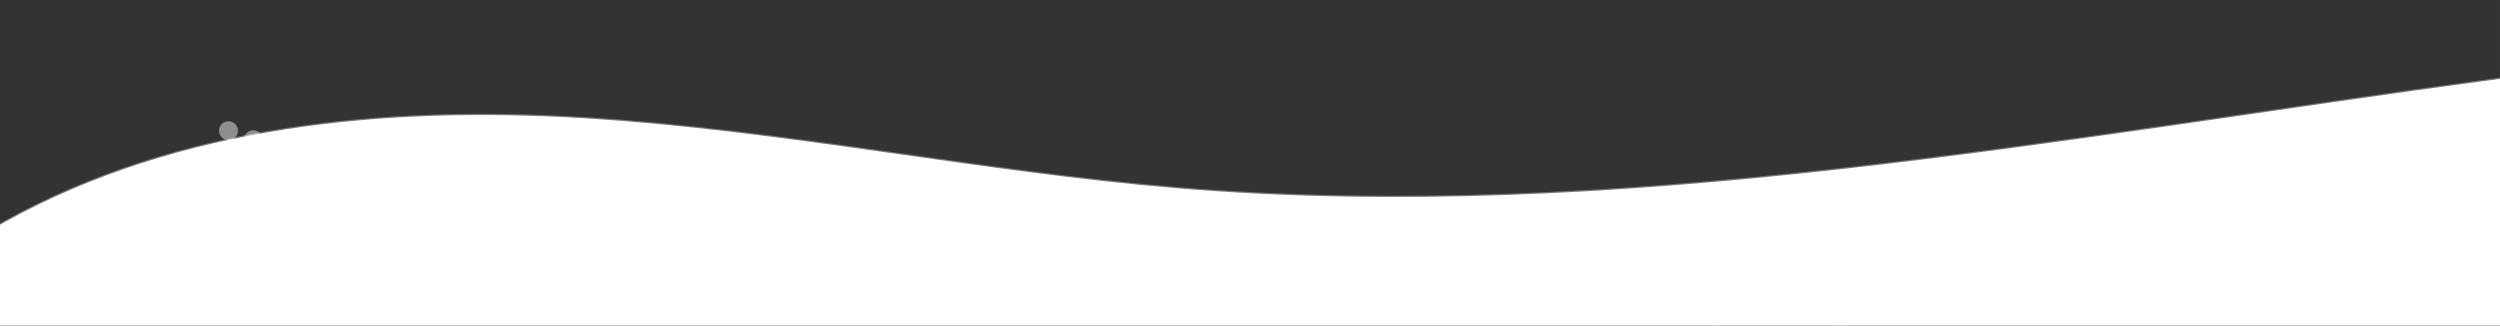 <?xml version="1.0" encoding="UTF-8" standalone="no"?>
<!-- Created with Inkscape (http://www.inkscape.org/) -->

<svg
   width="1920"
   height="250"
   viewBox="0 0 508 66.146"
   version="1.1"
   id="svg1"
   inkscape:version="1.3 (0e150ed6c4, 2023-07-21)"
   sodipodi:docname="wave.svg"
   xmlns:inkscape="http://www.inkscape.org/namespaces/inkscape"
   xmlns:sodipodi="http://sodipodi.sourceforge.net/DTD/sodipodi-0.dtd"
   xmlns="http://www.w3.org/2000/svg"
   xmlns:svg="http://www.w3.org/2000/svg">
  <rect x="0" y="0" width="508" height="66.146" fill="#333333" stroke="none"/>
  <sodipodi:namedview
     id="namedview1"
     pagecolor="#ffffff"
     bordercolor="#000000"
     borderopacity="0.25"
     inkscape:showpageshadow="2"
     inkscape:pageopacity="0.0"
     inkscape:pagecheckerboard="0"
     inkscape:deskcolor="#d1d1d1"
     inkscape:document-units="mm"
     inkscape:zoom="0.73890575"
     inkscape:cx="977.79723"
     inkscape:cy="652.99261"
     inkscape:window-width="2560"
     inkscape:window-height="1369"
     inkscape:window-x="-8"
     inkscape:window-y="-8"
     inkscape:window-maximized="1"
     inkscape:current-layer="layer1" />
  <defs
     id="defs1">
    <inkscape:path-effect
       effect="spiro"
       id="path-effect3"
       is_visible="true"
       lpeversion="1" />
    <inkscape:path-effect
       effect="spiro"
       id="path-effect1"
       is_visible="true"
       lpeversion="1" />
    <inkscape:path-effect
       effect="spiro"
       id="path-effect1-6"
       is_visible="true"
       lpeversion="1" />
  </defs>
  <g
     inkscape:label="Calque 1"
     inkscape:groupmode="layer"
     id="layer1">
    <circle
       style="fill:none;fill-opacity:1;stroke:#ffffff;stroke-width:1.196;stroke-linejoin:round;stroke-miterlimit:0;stroke-dasharray:none;stroke-opacity:0.347;paint-order:markers fill stroke"
       id="path21-7-0-2"
       cx="316.127"
       cy="134.094"
       r="56.299" />
    <circle
       style="fill:#ffffff;fill-opacity:0.448;stroke-width:4.03;stroke-linejoin:round;stroke-miterlimit:0;paint-order:markers fill stroke"
       id="path2-76"
       cx="45.981"
       cy="-27.318"
       r="1.924"
       transform="rotate(60.484)" />
    <circle
       style="fill:#ffffff;fill-opacity:0.448;stroke-width:4.03;stroke-linejoin:round;stroke-miterlimit:0;paint-order:markers fill stroke"
       id="path2-3-62"
       cx="50.069"
       cy="-30.797"
       r="1.924"
       transform="rotate(60.484)" />
    <circle
       style="fill:#ffffff;fill-opacity:0.448;stroke-width:4.03;stroke-linejoin:round;stroke-miterlimit:0;paint-order:markers fill stroke"
       id="path2-49"
       cx="-132.844"
       cy="290.996"
       r="1.924"
       transform="rotate(-58.914)" />
    <circle
       style="fill:#ffffff;fill-opacity:0.448;stroke-width:4.03;stroke-linejoin:round;stroke-miterlimit:0;paint-order:markers fill stroke"
       id="path2-3-6"
       cx="-128.756"
       cy="287.517"
       r="1.924"
       transform="rotate(-58.914)" />
    <rect
       style="fill:none;fill-opacity:1;stroke:#ffffff;stroke-width:0.482;stroke-linejoin:bevel;stroke-miterlimit:0;stroke-dasharray:none;stroke-opacity:0.347;paint-order:markers fill stroke"
       id="rect22-4"
       width="47.722"
       height="21.633"
       x="132.07"
       y="39.586"
       ry="0"
       rx="0" />
    <circle
       style="fill:#ffffff;fill-opacity:0.448;stroke-width:4.03;stroke-linejoin:round;stroke-miterlimit:0;paint-order:markers fill stroke"
       id="path2"
       cx="254.049"
       cy="63.848"
       r="1.924" />
    <circle
       style="fill:#ffffff;fill-opacity:0.448;stroke-width:4.03;stroke-linejoin:round;stroke-miterlimit:0;paint-order:markers fill stroke"
       id="path2-3"
       cx="258.137"
       cy="60.368"
       r="1.924" />
    <circle
       style="fill:#ffffff;fill-opacity:0.448;stroke-width:4.03;stroke-linejoin:round;stroke-miterlimit:0;paint-order:markers fill stroke"
       id="path2-7"
       cx="262.224"
       cy="56.889"
       r="1.924" />
    <circle
       style="fill:#ffffff;fill-opacity:0.448;stroke-width:4.03;stroke-linejoin:round;stroke-miterlimit:0;paint-order:markers fill stroke"
       id="path2-0"
       cx="266.312"
       cy="53.409"
       r="1.924" />
    <circle
       style="fill:#ffffff;fill-opacity:0.448;stroke-width:1.758;stroke-linejoin:round;stroke-miterlimit:0;paint-order:markers fill stroke"
       id="path2-4"
       cx="-84.783"
       cy="415.81"
       r="0.839"
       transform="rotate(-91.526)"
       inkscape:transform-center-x="-2.5038819"
       inkscape:transform-center-y="8.3935493" />
    <circle
       style="fill:#ffffff;fill-opacity:0.448;stroke-width:1.758;stroke-linejoin:round;stroke-miterlimit:0;paint-order:markers fill stroke"
       id="path2-3-5"
       cx="-82.999"
       cy="414.291"
       r="0.839"
       transform="rotate(-91.526)"
       inkscape:transform-center-x="-0.93877778"
       inkscape:transform-center-y="6.6513347" />
    <circle
       style="fill:#ffffff;fill-opacity:0.448;stroke-width:1.758;stroke-linejoin:round;stroke-miterlimit:0;paint-order:markers fill stroke"
       id="path2-7-2"
       cx="-81.216"
       cy="412.773"
       r="0.839"
       transform="rotate(-91.526)"
       inkscape:transform-center-x="0.62632634"
       inkscape:transform-center-y="4.9091205" />
    <circle
       style="fill:#ffffff;fill-opacity:0.448;stroke-width:1.758;stroke-linejoin:round;stroke-miterlimit:0;paint-order:markers fill stroke"
       id="path2-0-3"
       cx="-79.433"
       cy="411.255"
       r="0.839"
       transform="rotate(-91.526)"
       inkscape:transform-center-x="2.1914302"
       inkscape:transform-center-y="3.1669175" />
    <circle
       style="fill:#ffffff;fill-opacity:0.448;stroke-width:2.955;stroke-linejoin:round;stroke-miterlimit:0;paint-order:markers fill stroke"
       id="path2-09"
       cx="41.466"
       cy="260.955"
       r="1.411" />
    <circle
       style="fill:#ffffff;fill-opacity:0.448;stroke-width:2.955;stroke-linejoin:round;stroke-miterlimit:0;paint-order:markers fill stroke"
       id="path2-3-59"
       cx="44.463"
       cy="258.403"
       r="1.411" />
    <circle
       style="fill:#ffffff;fill-opacity:0.448;stroke-width:2.955;stroke-linejoin:round;stroke-miterlimit:0;paint-order:markers fill stroke"
       id="path2-7-9"
       cx="47.46"
       cy="255.851"
       r="1.411" />
    <circle
       style="fill:#ffffff;fill-opacity:0.448;stroke-width:2.955;stroke-linejoin:round;stroke-miterlimit:0;paint-order:markers fill stroke"
       id="path2-0-1"
       cx="50.457"
       cy="253.3"
       r="1.411" />
    <circle
       style="fill:#ffffff;fill-opacity:0.448;stroke-width:4.03;stroke-linejoin:round;stroke-miterlimit:0;paint-order:markers fill stroke"
       id="path2-6"
       cx="-127.845"
       cy="388.947"
       r="1.924"
       transform="rotate(-81.707)" />
    <circle
       style="fill:#ffffff;fill-opacity:0.448;stroke-width:4.03;stroke-linejoin:round;stroke-miterlimit:0;paint-order:markers fill stroke"
       id="path2-3-2"
       cx="-123.757"
       cy="385.467"
       r="1.924"
       transform="rotate(-81.707)" />
    <circle
       style="fill:#ffffff;fill-opacity:0.448;stroke-width:4.03;stroke-linejoin:round;stroke-miterlimit:0;paint-order:markers fill stroke"
       id="path2-7-0"
       cx="-119.67"
       cy="381.987"
       r="1.924"
       transform="rotate(-81.707)" />
    <circle
       style="fill:#ffffff;fill-opacity:0.448;stroke-width:4.03;stroke-linejoin:round;stroke-miterlimit:0;paint-order:markers fill stroke"
       id="path2-0-9"
       cx="-115.582"
       cy="378.508"
       r="1.924"
       transform="rotate(-81.707)" />
    <circle
       style="fill:none;fill-opacity:1;stroke:#ffffff;stroke-width:0.406;stroke-linejoin:round;stroke-miterlimit:0;stroke-dasharray:none;stroke-opacity:0.347;paint-order:markers fill stroke"
       id="path21"
       cx="58.102"
       cy="179.79"
       r="19.096" />
    <circle
       style="fill:none;fill-opacity:1;stroke:#ffffff;stroke-width:0.612;stroke-linejoin:round;stroke-miterlimit:0;stroke-dasharray:none;stroke-opacity:0.347;paint-order:markers fill stroke"
       id="path21-7"
       cx="419.598"
       cy="230.28"
       r="28.84" />
    <circle
       style="fill:none;fill-opacity:1;stroke:#ffffff;stroke-width:0.372;stroke-linejoin:round;stroke-miterlimit:0;stroke-dasharray:none;stroke-opacity:0.347;paint-order:markers fill stroke"
       id="path21-7-0"
       cx="361.265"
       cy="78.177"
       r="17.502" />
    <rect
       style="fill:none;fill-opacity:1;stroke:#ffffff;stroke-width:0.427;stroke-linejoin:bevel;stroke-miterlimit:0;stroke-dasharray:none;stroke-opacity:0.347;paint-order:markers fill stroke"
       id="rect22"
       width="51.401"
       height="15.763"
       x="71.266"
       y="43.846"
       ry="0"
       rx="0"
       transform="rotate(26.834)" />
    <circle
       style="fill:#ffffff;fill-opacity:0.448;stroke-width:4.03;stroke-linejoin:round;stroke-miterlimit:0;paint-order:markers fill stroke"
       id="path2-68"
       cx="-231.874"
       cy="236.445"
       r="1.924"
       transform="rotate(-92.58)" />
    <circle
       style="fill:#ffffff;fill-opacity:0.448;stroke-width:4.03;stroke-linejoin:round;stroke-miterlimit:0;paint-order:markers fill stroke"
       id="path2-3-3"
       cx="-227.787"
       cy="232.966"
       r="1.924"
       transform="rotate(-92.58)" />
    <circle
       style="fill:#ffffff;fill-opacity:0.448;stroke-width:4.03;stroke-linejoin:round;stroke-miterlimit:0;paint-order:markers fill stroke"
       id="path2-7-4"
       cx="-223.699"
       cy="229.486"
       r="1.924"
       transform="rotate(-92.58)" />
    <circle
       style="fill:#ffffff;fill-opacity:0.448;stroke-width:4.03;stroke-linejoin:round;stroke-miterlimit:0;paint-order:markers fill stroke"
       id="path2-0-0"
       cx="-219.612"
       cy="226.006"
       r="1.924"
       transform="rotate(-92.58)" />
    <path
       style="fill:#ffffff;fill-opacity:1;stroke:#ffffff;stroke-width:0.5;stroke-linejoin:bevel;stroke-miterlimit:0;stroke-opacity:0.347;paint-order:markers fill stroke"
       d="M -12.533,73.763 C -8.17,70.637 -3.62,67.772 1.074,65.17 36.422,45.576 78.474,41.672 118.813,44.148 c 40.339,2.476 80.105,10.874 120.381,14.218 89.719,7.449 179.322,-10.271 268.556,-22.201 2.376,-0.318 4.781,-0.632 7.162,-0.358 2.507,0.288 4.926,1.233 7.01,2.656 2.084,1.423 3.834,3.317 5.157,5.466 2.645,4.298 3.532,9.537 3.057,14.561 -0.476,5.025 -2.247,9.858 -4.585,14.33 -2.338,4.473 -5.241,8.622 -8.133,12.758 C 472.38,149.995 427.317,215.252 369.981,269.012 312.644,322.773 241.178,364.871 163.004,373.032 123.918,377.113 83.702,372.489 47.298,357.685 10.894,342.88 -21.533,317.692 -43.196,284.902 -64.858,252.112 -75.347,211.696 -70.356,172.715 c 4.991,-38.981 25.881,-76.059 57.823,-98.952 z"
       id="path3"
       inkscape:path-effect="#path-effect3"
       inkscape:original-d="M -12.532609,73.763353 C -187.75041,74.59886 -3.4613871,68.034161 1.0742236,65.169565 5.6098344,62.304969 159.8206,60.633953 239.19379,58.366149 318.56698,56.098344 418.23105,43.565735 507.74967,36.165528 c 89.51865,-7.400208 4.77433,-0.238718 7.1615,-0.358074 2.38715,-0.119359 3.10331,37.9559 2.50651,49.772358 C 516.82089,97.396273 162.68519,72.927847 -12.532609,73.763353 Z"
       transform="translate(0,-20.108)"
       sodipodi:nodetypes="sssssss" />
  </g>
</svg>
